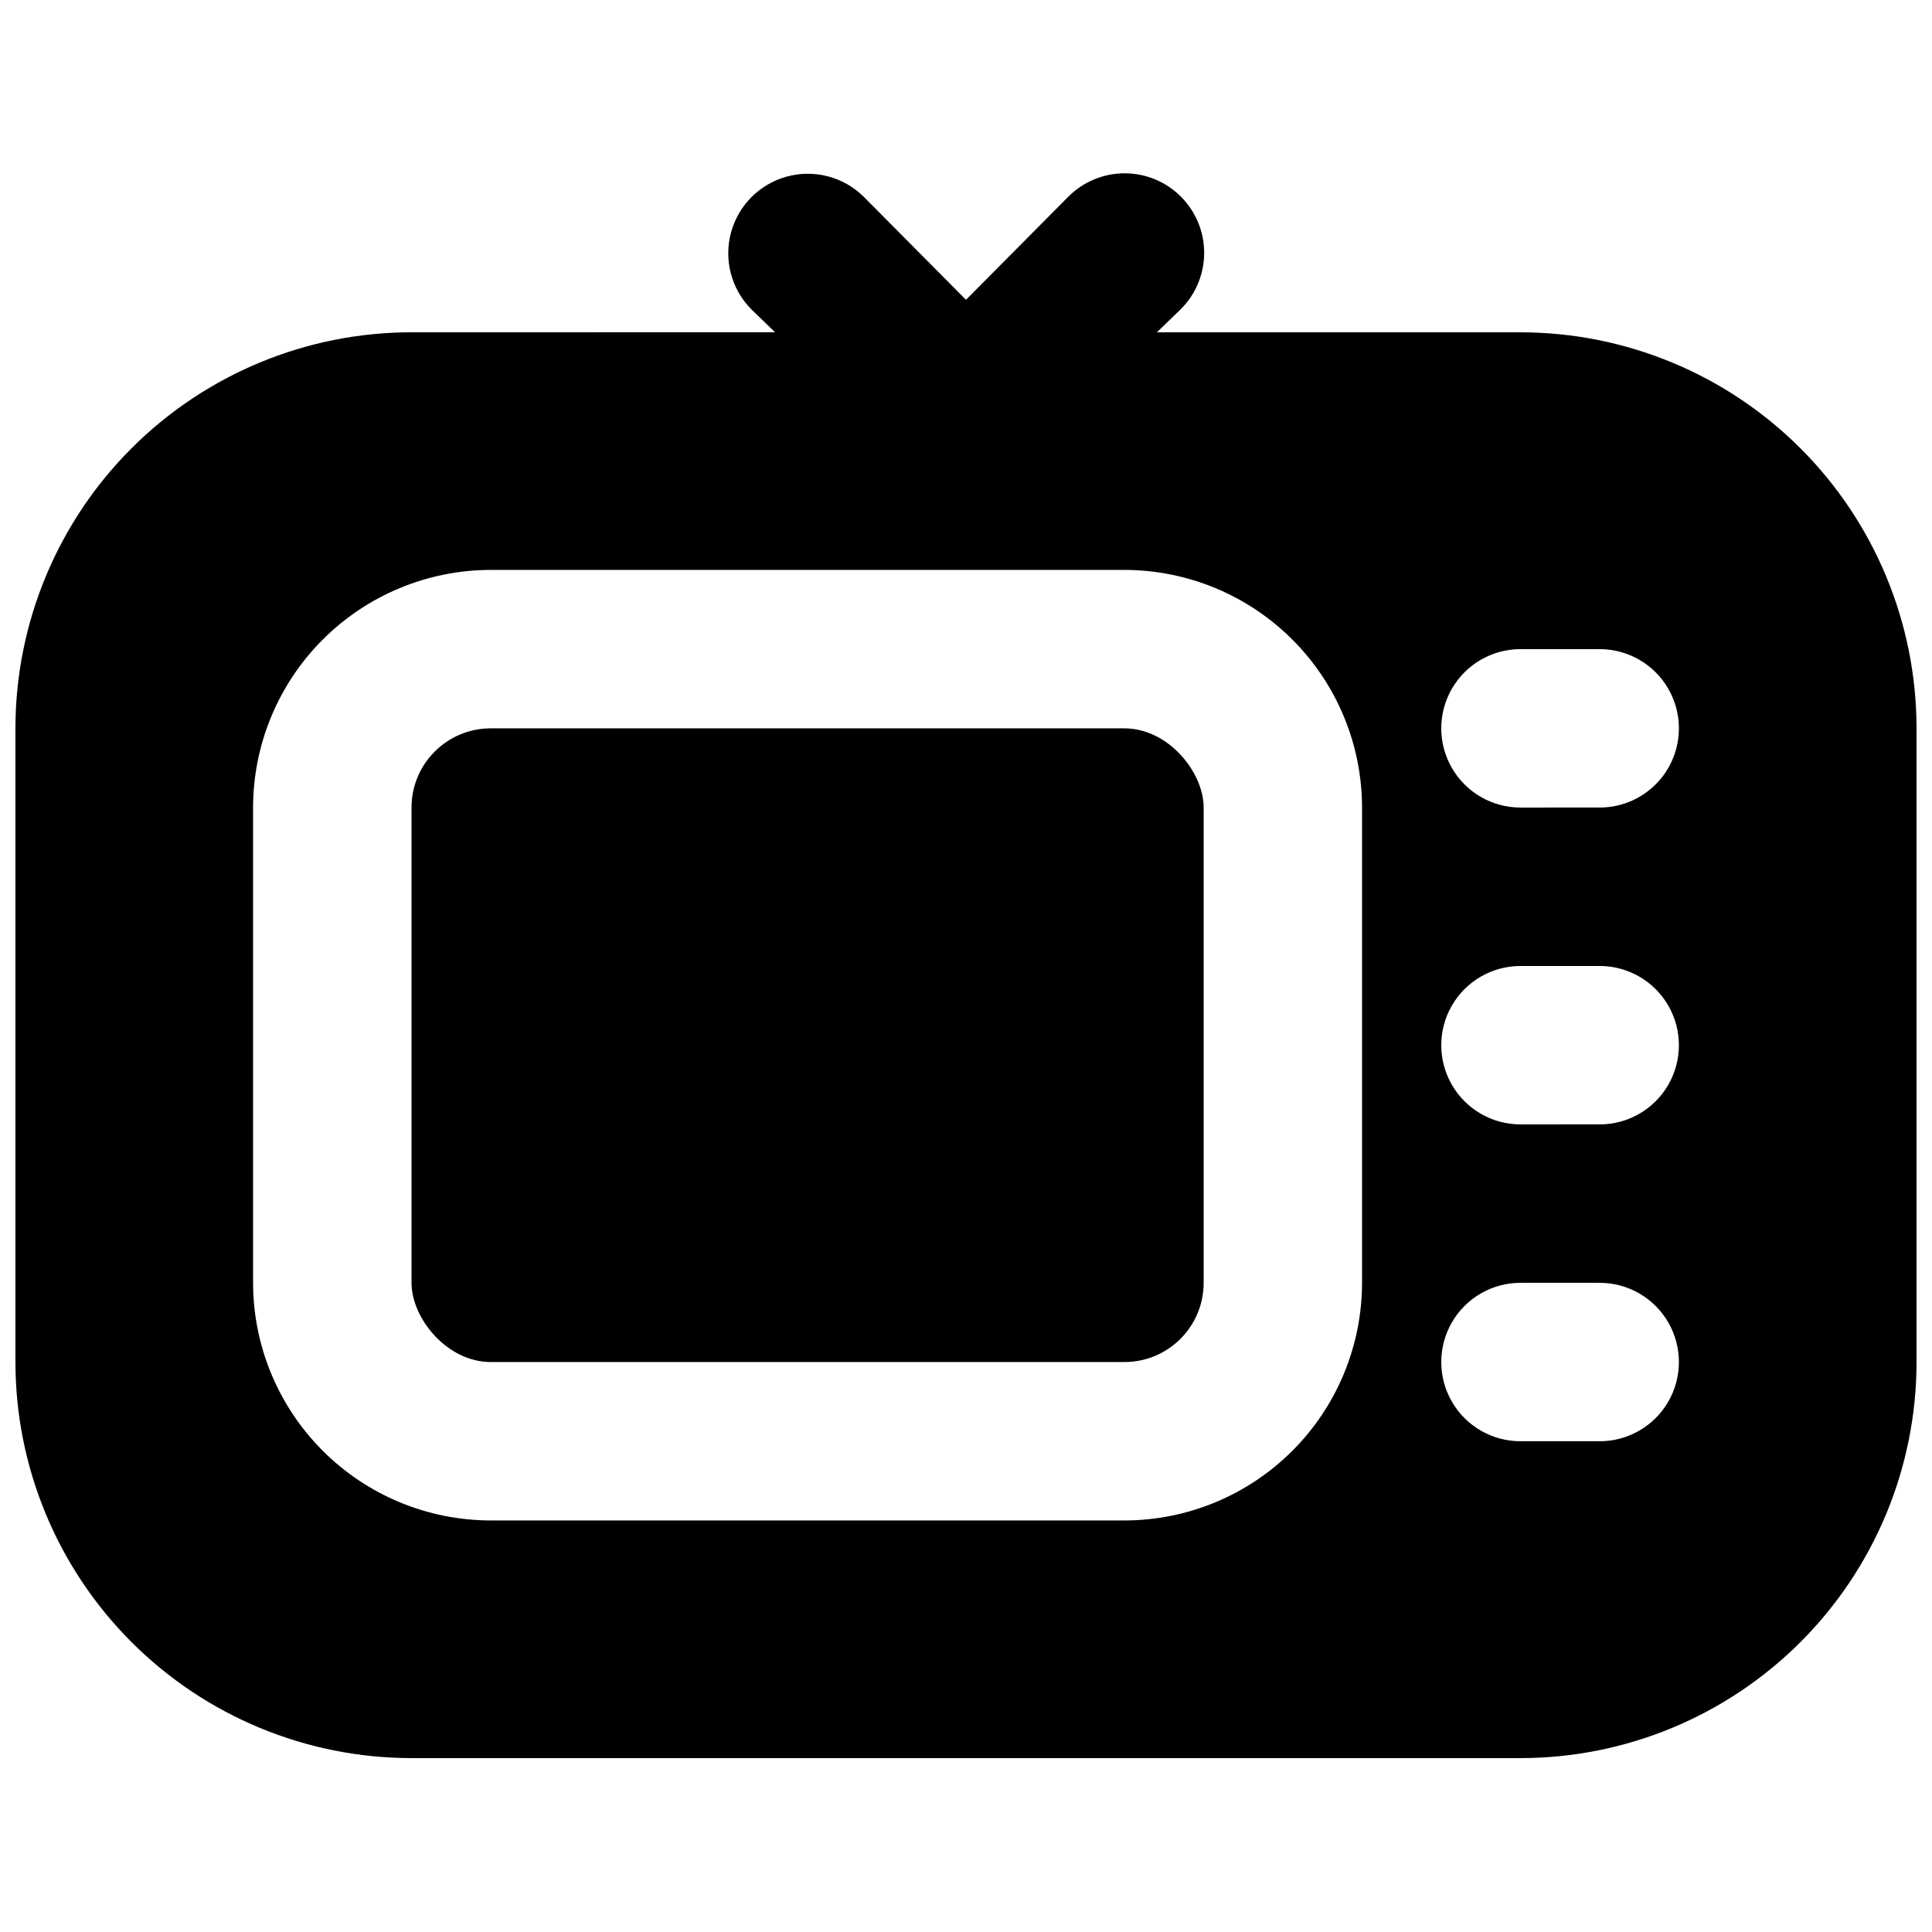 <?xml version="1.0" encoding="UTF-8"?>
<!-- Uploaded to: ICON Repo, www.svgrepo.com, Generator: ICON Repo Mixer Tools -->
<svg width="800px" height="800px" version="1.1" viewBox="144 144 512 512" xmlns="http://www.w3.org/2000/svg">
 <defs>
  <clipPath id="a">
   <path d="m148.09 189h503.81v421h-503.81z"/>
  </clipPath>
 </defs>
 <path d="m274.05 337.02h167.94c11.594 0 20.992 11.594 20.992 20.992v125.95c0 11.594-9.398 20.992-20.992 20.992h-167.94c-11.594 0-20.992-11.594-20.992-20.992v-125.95c0-11.594 9.398-20.992 20.992-20.992z"/>
 <g clip-path="url(#a)">
  <path d="m546.94 232.06h-96.352l6.297-6.086v-0.004c3.981-3.945 6.223-9.316 6.234-14.922 0.012-5.606-2.211-10.984-6.172-14.945-3.965-3.965-9.344-6.188-14.949-6.176-5.606 0.012-10.973 2.258-14.922 6.234l-27.078 27.293-27.078-27.289-0.004-0.004c-5.332-5.289-13.074-7.34-20.324-5.387-7.254 1.953-12.918 7.617-14.871 14.871-1.953 7.25 0.098 14.992 5.387 20.324l6.297 6.086-96.352 0.004c-27.836 0.008-54.527 11.07-74.207 30.754-19.684 19.68-30.742 46.371-30.754 74.207v167.94-0.004c0.012 27.836 11.07 54.527 30.754 74.207 19.68 19.684 46.371 30.746 74.207 30.754h293.89c27.836-0.008 54.527-11.07 74.207-30.754 19.684-19.68 30.746-46.371 30.754-74.207v-167.93c-0.008-27.836-11.07-54.527-30.754-74.207-19.68-19.684-46.371-30.746-74.207-30.754zm-41.984 251.9c-0.016 16.699-6.656 32.707-18.465 44.512-11.805 11.809-27.812 18.449-44.508 18.465h-167.94c-16.699-0.016-32.703-6.656-44.512-18.465-11.805-11.805-18.445-27.812-18.465-44.512v-125.95c0.02-16.699 6.66-32.707 18.465-44.512 11.809-11.805 27.812-18.449 44.512-18.465h167.94c16.695 0.016 32.703 6.66 44.508 18.465 11.809 11.805 18.449 27.812 18.465 44.512zm62.977 41.984h-20.992c-7.5 0-14.43-4-18.18-10.496-3.75-6.492-3.75-14.496 0-20.992 3.75-6.492 10.68-10.496 18.18-10.496h20.992c7.5 0 14.43 4.004 18.18 10.496 3.75 6.496 3.75 14.5 0 20.992-3.75 6.496-10.68 10.496-18.18 10.496zm0-83.969-20.992 0.004c-7.5 0-14.43-4.004-18.18-10.496-3.75-6.496-3.75-14.5 0-20.992 3.75-6.496 10.68-10.496 18.18-10.496h20.992c7.5 0 14.43 4 18.18 10.496 3.75 6.492 3.75 14.496 0 20.992-3.75 6.492-10.68 10.496-18.18 10.496zm0-83.969-20.992 0.004c-7.5 0-14.43-4.004-18.18-10.496-3.75-6.496-3.75-14.5 0-20.992 3.75-6.496 10.68-10.496 18.18-10.496h20.992c7.5 0 14.43 4 18.18 10.496 3.75 6.492 3.75 14.496 0 20.992-3.75 6.492-10.68 10.496-18.18 10.496z"/>
 </g>
</svg>